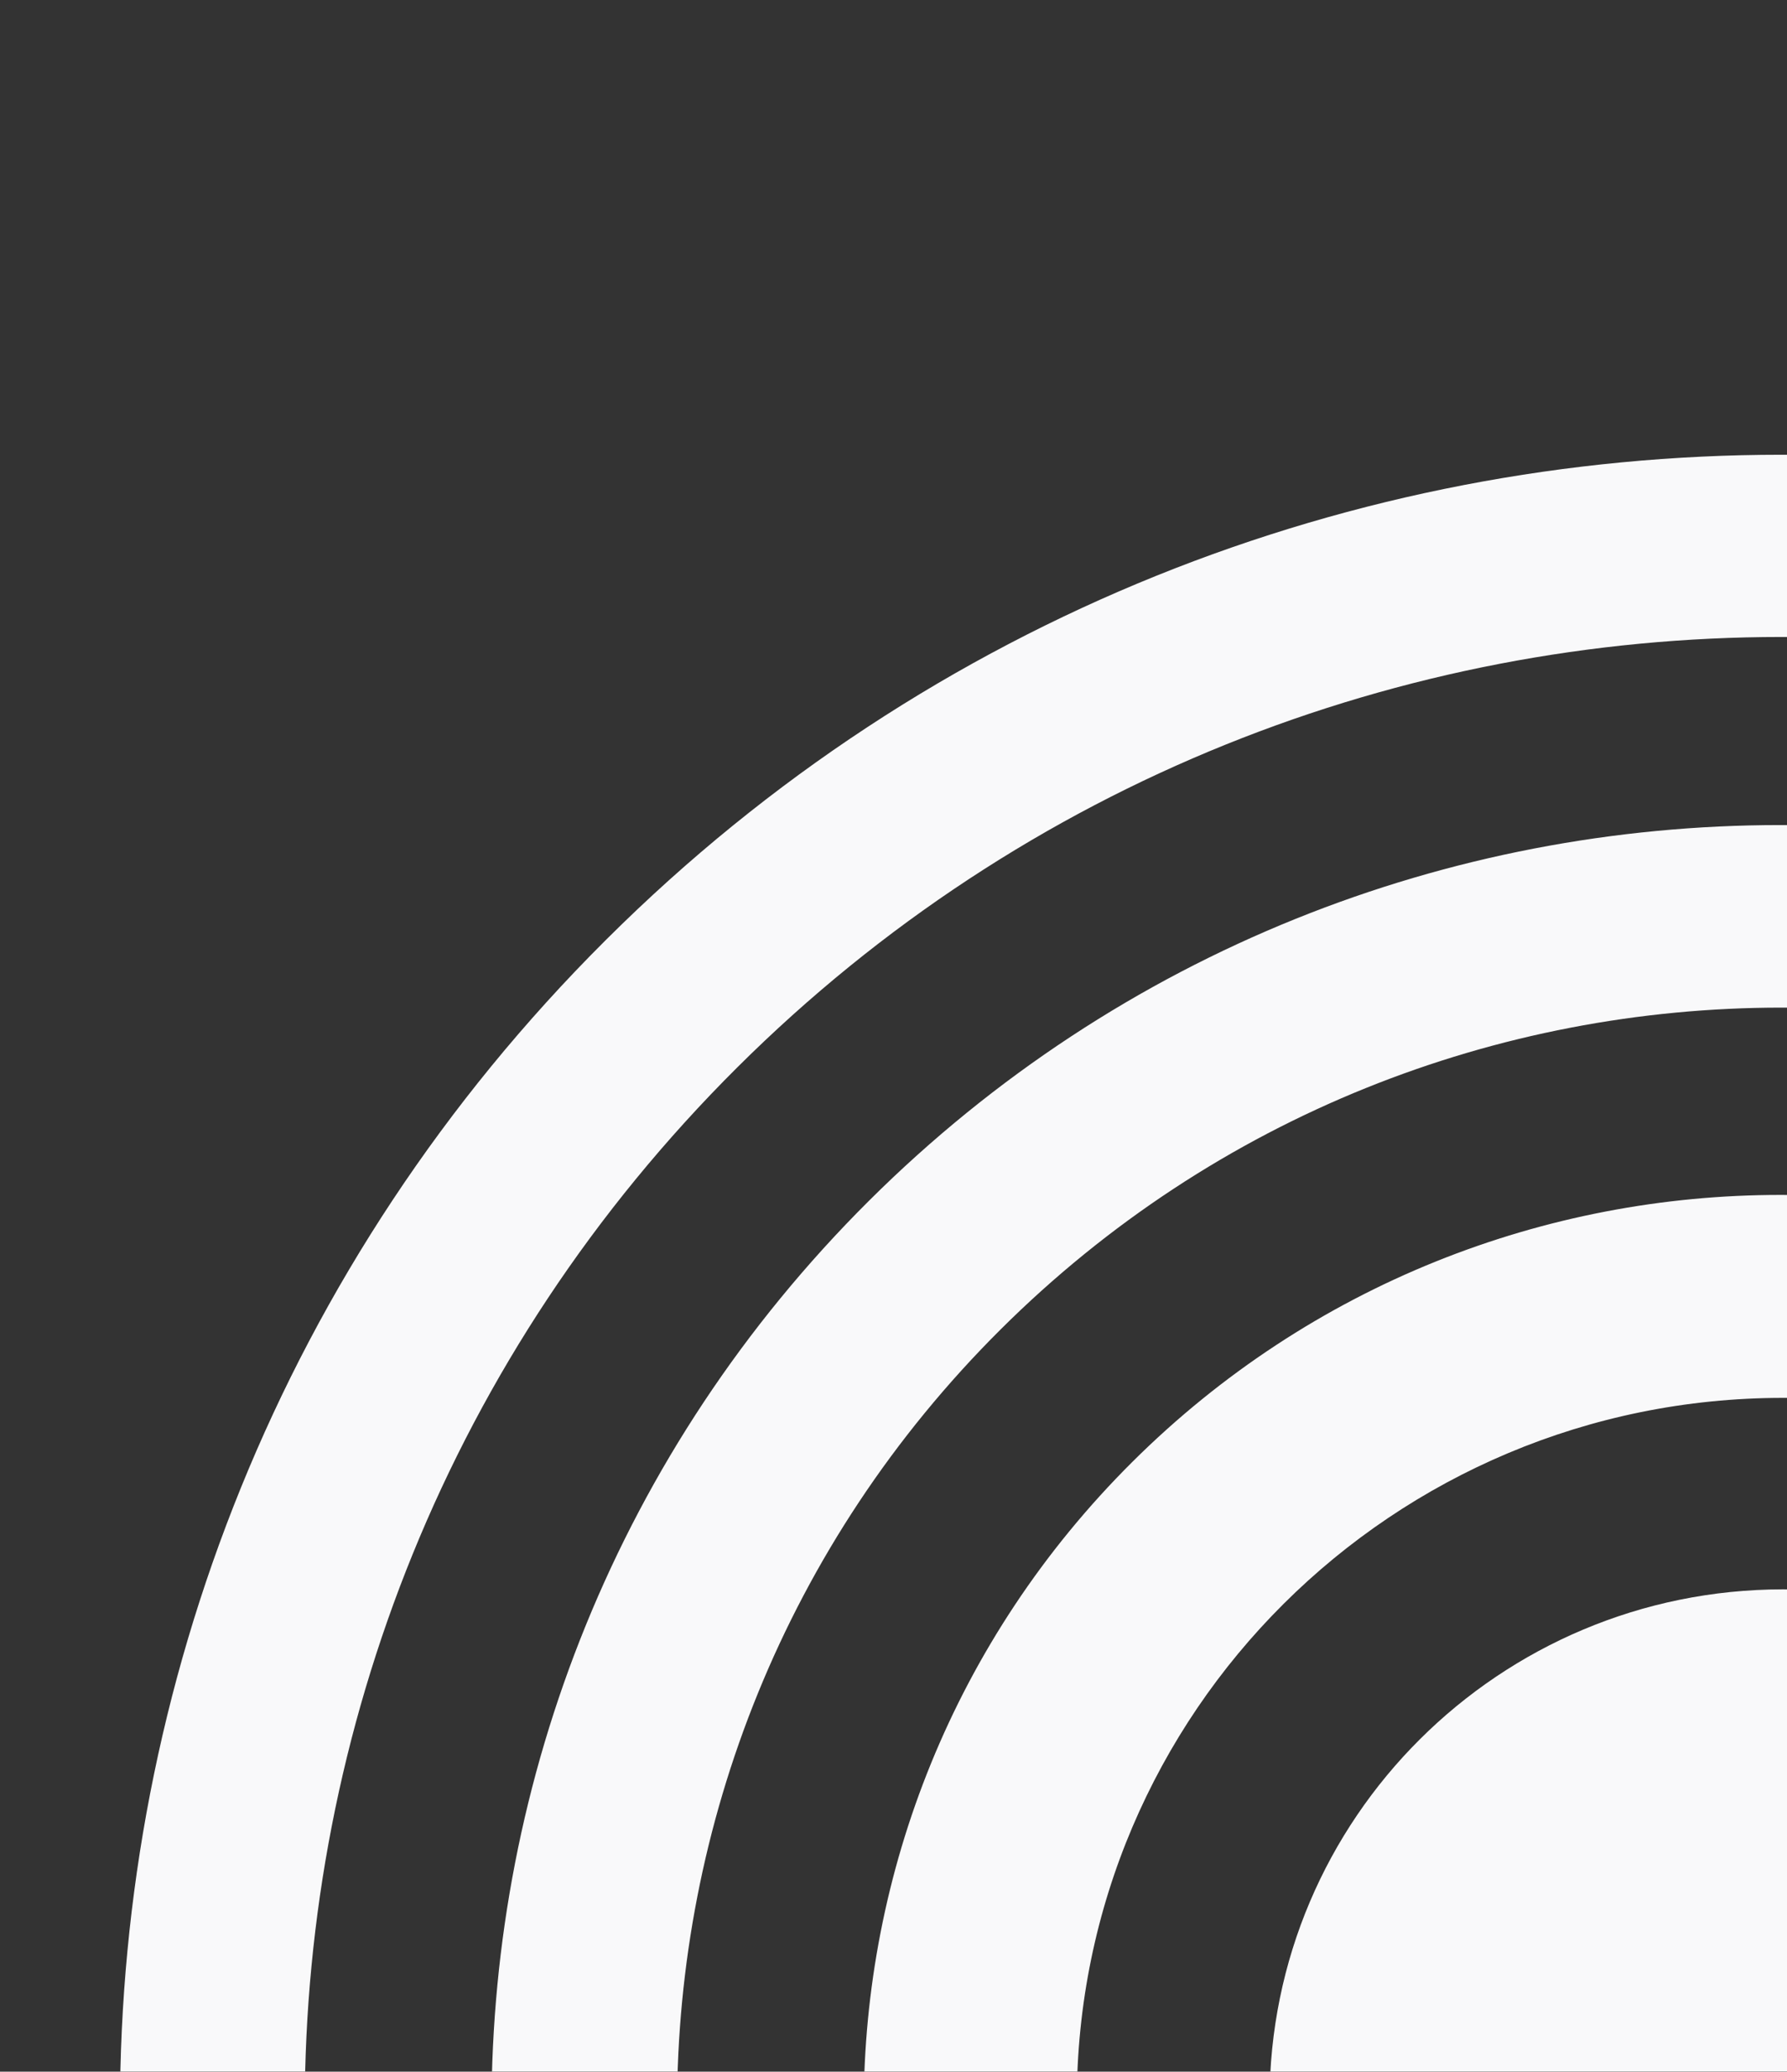 <svg width="283" height="328" viewBox="0 0 283 328" fill="none" xmlns="http://www.w3.org/2000/svg">
<rect x="0" y="0" width="283" height="328" fill="#333333" stroke="none"/>
<mask id="mask0_5158_10063" style="mask-type:alpha" maskUnits="userSpaceOnUse" x="0" y="0" width="302" height="343">
<rect width="302" height="343" fill="#D9D9D9"/>
</mask>
<g mask="url(#mask0_5158_10063)">
<path d="M96.109 148.664C198.813 46.445 365.345 46.445 468.05 148.664C570.754 250.882 570.754 416.626 468.05 518.844L386.12 600.468L282.079 703.975L96.109 518.844C-6.596 416.776 -6.72 251.157 95.833 148.938C95.929 148.842 96.012 148.76 96.109 148.664ZM344.818 600.303L282.658 538.643L179.25 435.726C122.601 379.289 122.629 287.835 179.333 231.453C236.038 175.072 327.928 175.099 384.577 231.536C441.199 287.93 441.199 379.331 384.577 435.726L303.529 517.925L323.974 538.273L405.738 456.649C474.029 388.682 474.042 278.483 405.752 210.516C337.461 142.549 226.738 142.535 158.448 210.502C90.157 278.47 90.143 388.668 158.434 456.635C158.434 456.635 158.434 456.635 158.448 456.649L323.808 621.227L344.832 600.303H344.818ZM394.207 332.63C394.207 271.148 344.129 221.321 282.368 221.321C220.608 221.321 170.53 271.161 170.53 332.63C170.53 394.098 220.608 443.939 282.368 443.939H282.41C344.129 443.843 394.138 394.057 394.207 332.63ZM116.76 498.126L282.079 662.704L302.937 641.945L137.617 477.367C57.92 398.047 57.906 269.448 137.604 190.127C217.301 110.807 346.512 110.793 426.21 190.113C505.908 269.434 505.922 398.033 426.224 477.353H426.21L344.281 558.991L365.138 579.75L447.398 498.126C538.724 407.261 538.724 259.904 447.426 169.025C356.128 78.132 208.071 78.132 116.76 168.998C25.434 259.863 25.434 407.22 116.732 498.099C116.732 498.099 116.746 498.112 116.76 498.126Z" fill="#F9F9FA"/>
<path d="M201.056 332.644C201.028 287.931 237.44 251.664 282.366 251.637C327.291 251.609 363.73 287.849 363.758 332.561C363.785 377.274 327.374 413.541 282.448 413.568H282.407C237.523 413.5 201.152 377.315 201.056 332.644Z" fill="#F9F9FA"/>
</g>
</svg>
